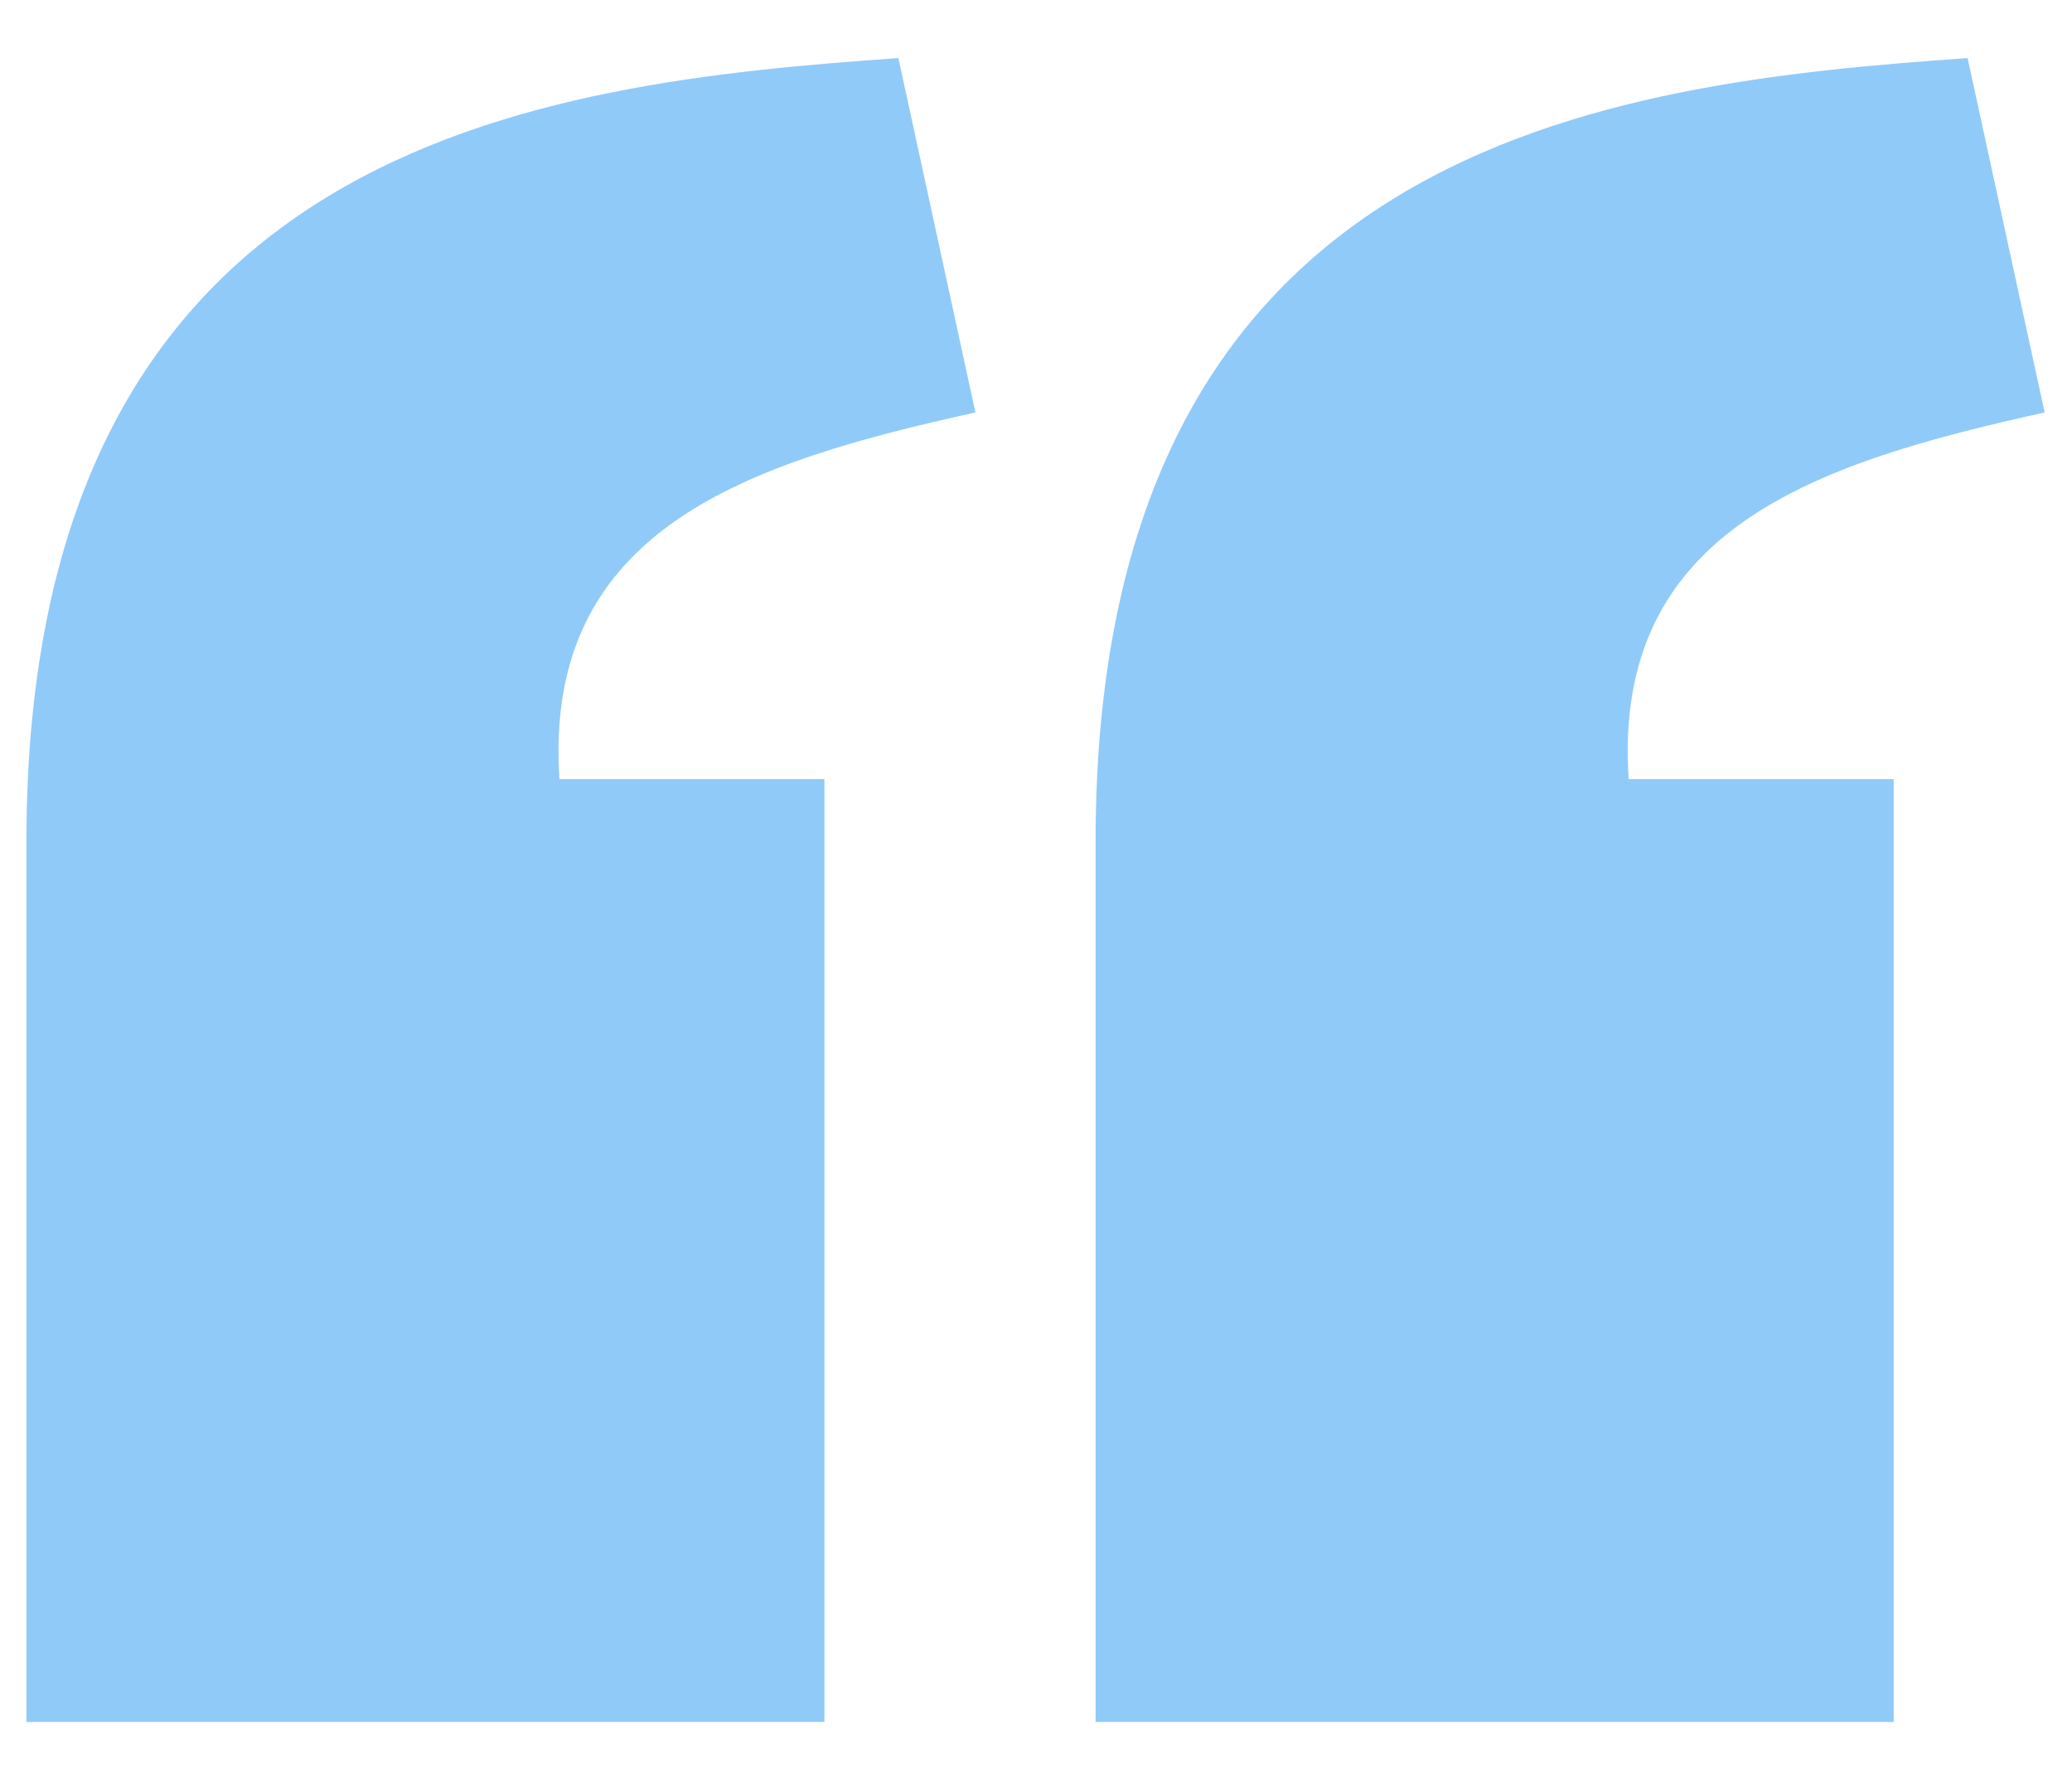 <svg width="29" height="25" viewBox="0 0 29 25" fill="none" xmlns="http://www.w3.org/2000/svg">
<path d="M12.574 0.813C7.569 1.165 0.374 1.964 0.37 11.768V24.102H11.539V10.905H7.83C7.595 7.381 10.497 6.471 13.652 5.773L12.574 0.813ZM27.539 0.813C22.534 1.165 15.338 1.964 15.334 11.768V24.102H26.504V10.905H22.795C22.56 7.381 25.462 6.471 28.617 5.773L27.539 0.813Z" fill="#90CAF9"/>
</svg>
